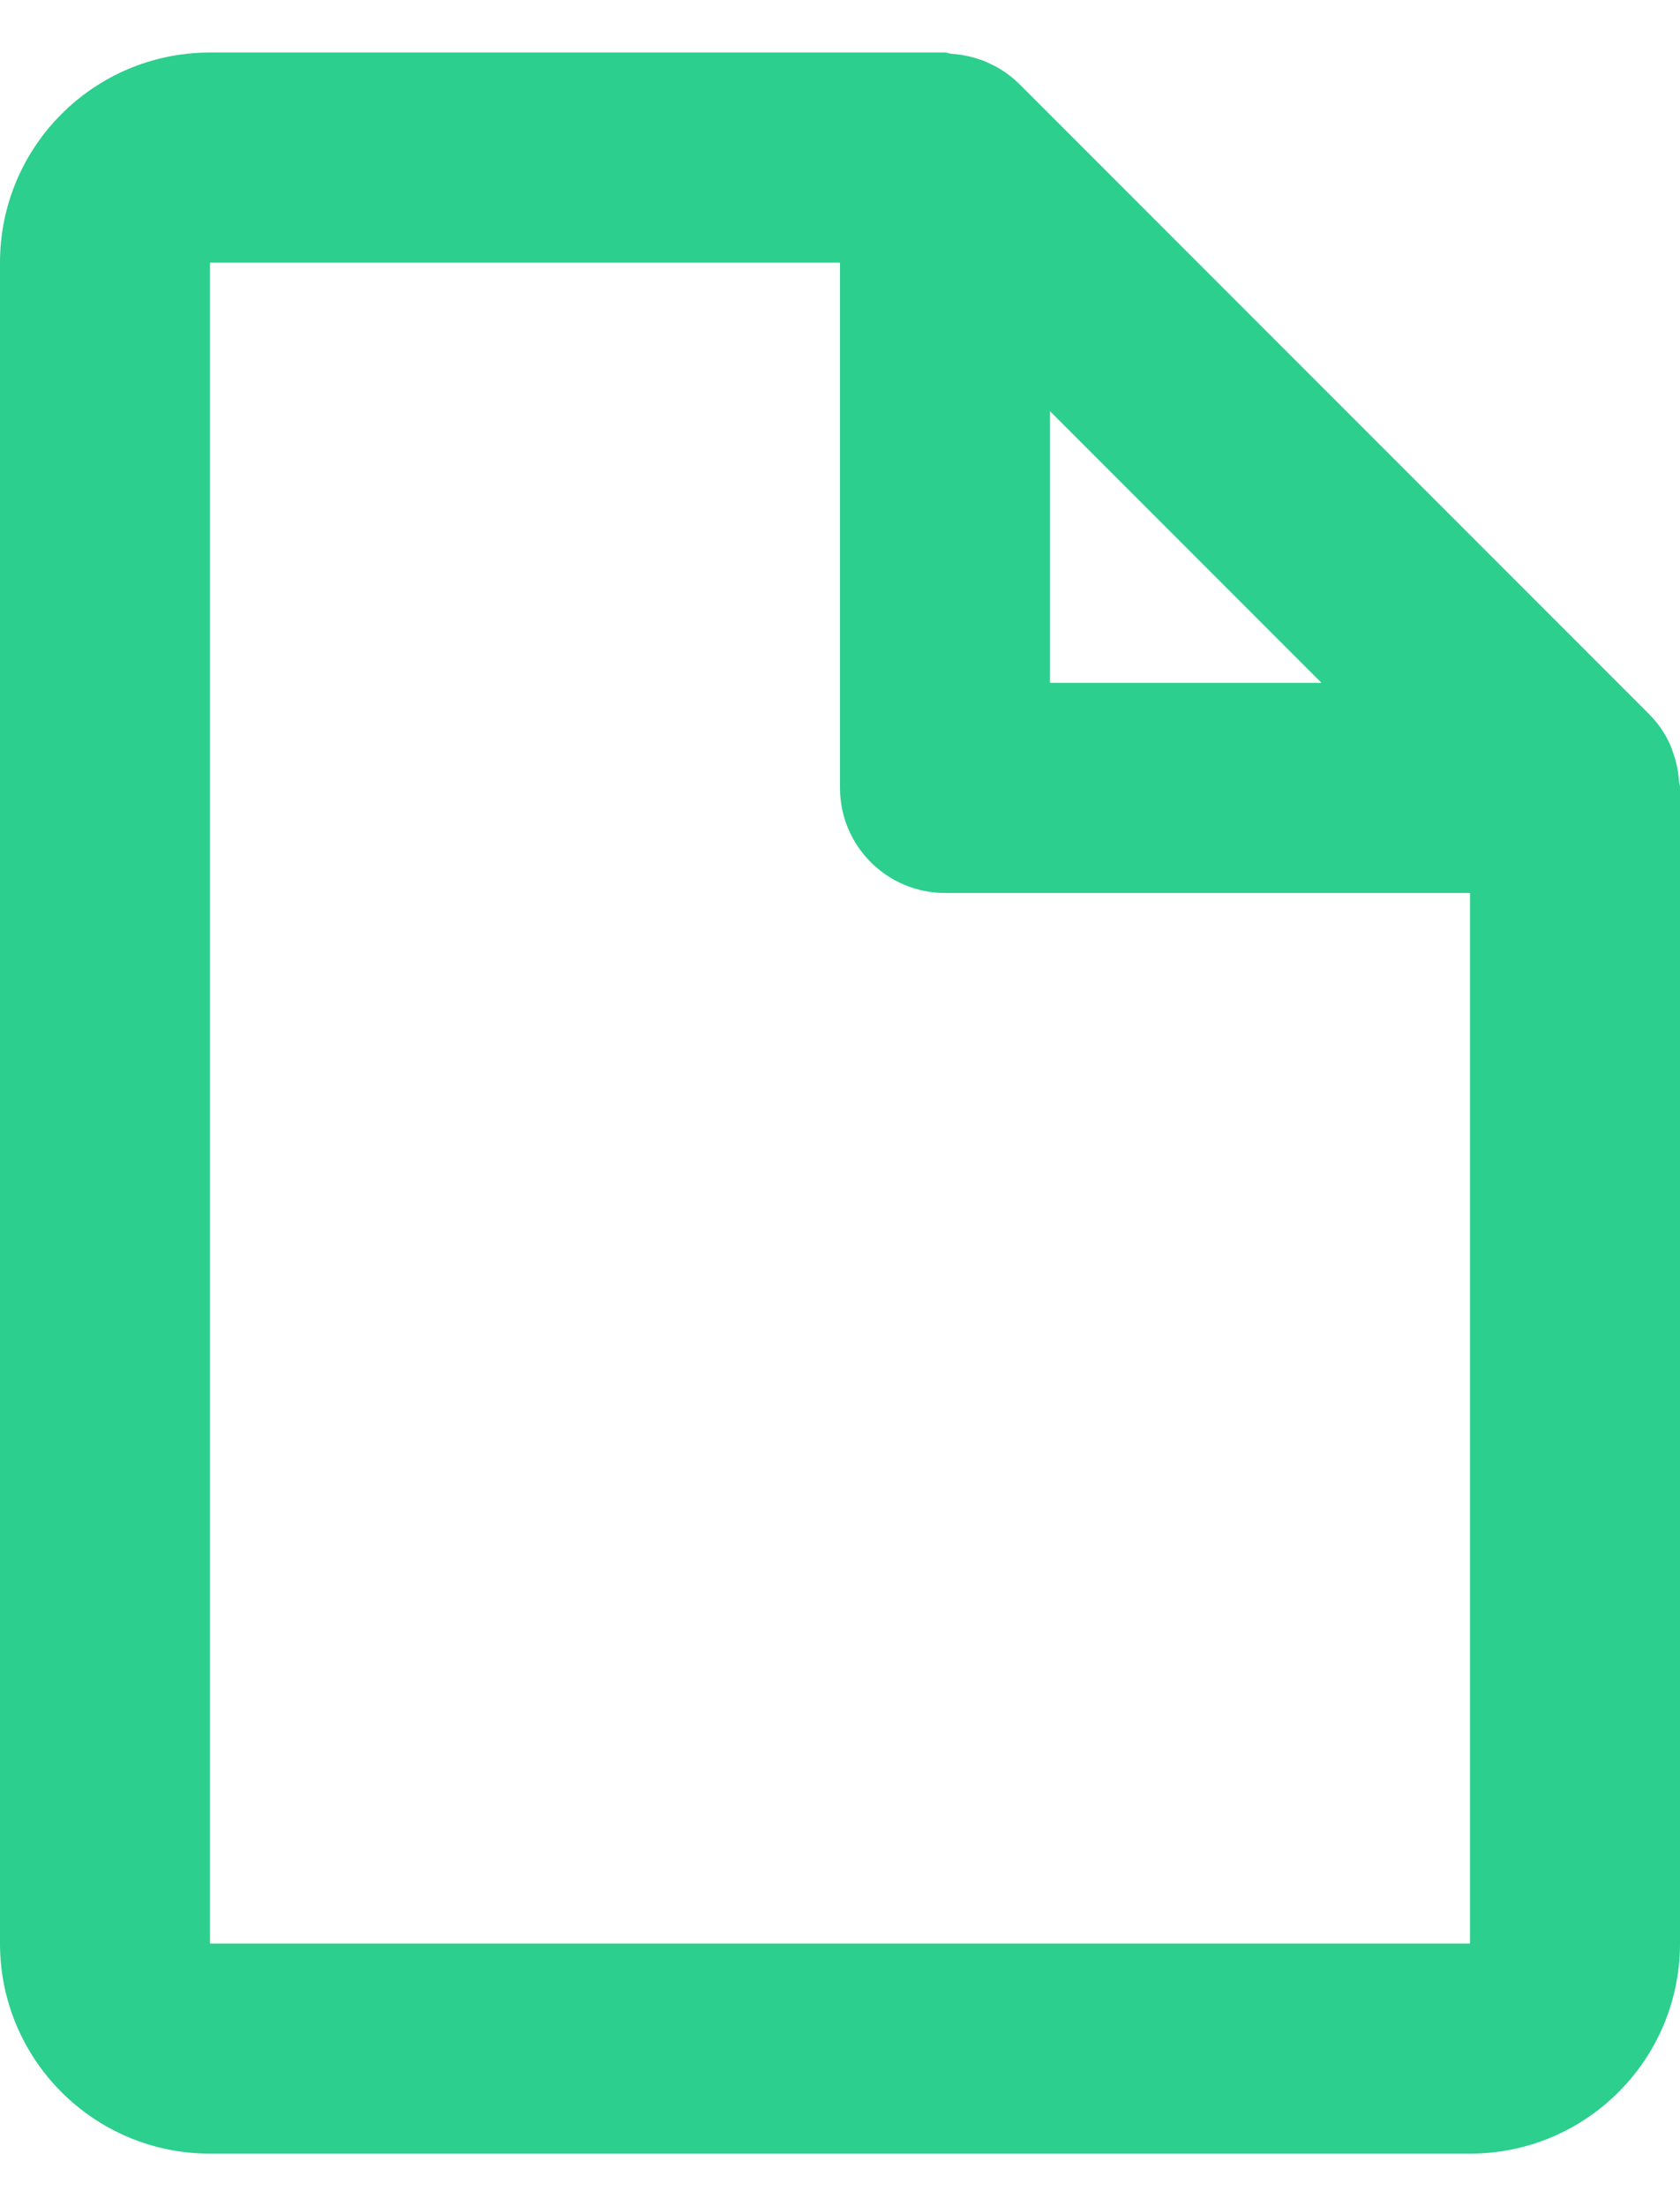 <svg width="16" height="21" viewBox="0 0 16 21" fill="none" xmlns="http://www.w3.org/2000/svg">
<path d="M14 20.5H2C0.895 20.5 0 19.605 0 18.5V2.5C0 1.395 0.895 0.5 2 0.5H9C9.011 0.5 9.022 0.502 9.032 0.506C9.042 0.509 9.052 0.511 9.062 0.512C9.15 0.518 9.237 0.535 9.321 0.563L9.349 0.572C9.372 0.58 9.394 0.589 9.415 0.6C9.524 0.648 9.623 0.716 9.708 0.8L15.708 6.8C15.792 6.885 15.86 6.984 15.908 7.093C15.918 7.115 15.925 7.138 15.933 7.161L15.942 7.187C15.97 7.27 15.986 7.357 15.991 7.445C15.993 7.454 15.995 7.463 15.998 7.472C16 7.481 16 7.491 16 7.5V18.5C16 19.605 15.105 20.5 14 20.5ZM2 2.5V18.5H14V8.5H9C8.448 8.5 8 8.052 8 7.5V2.5H2ZM10 3.914V6.5H12.586L10 3.914Z" fill="#2CCF8D"/>
</svg>
